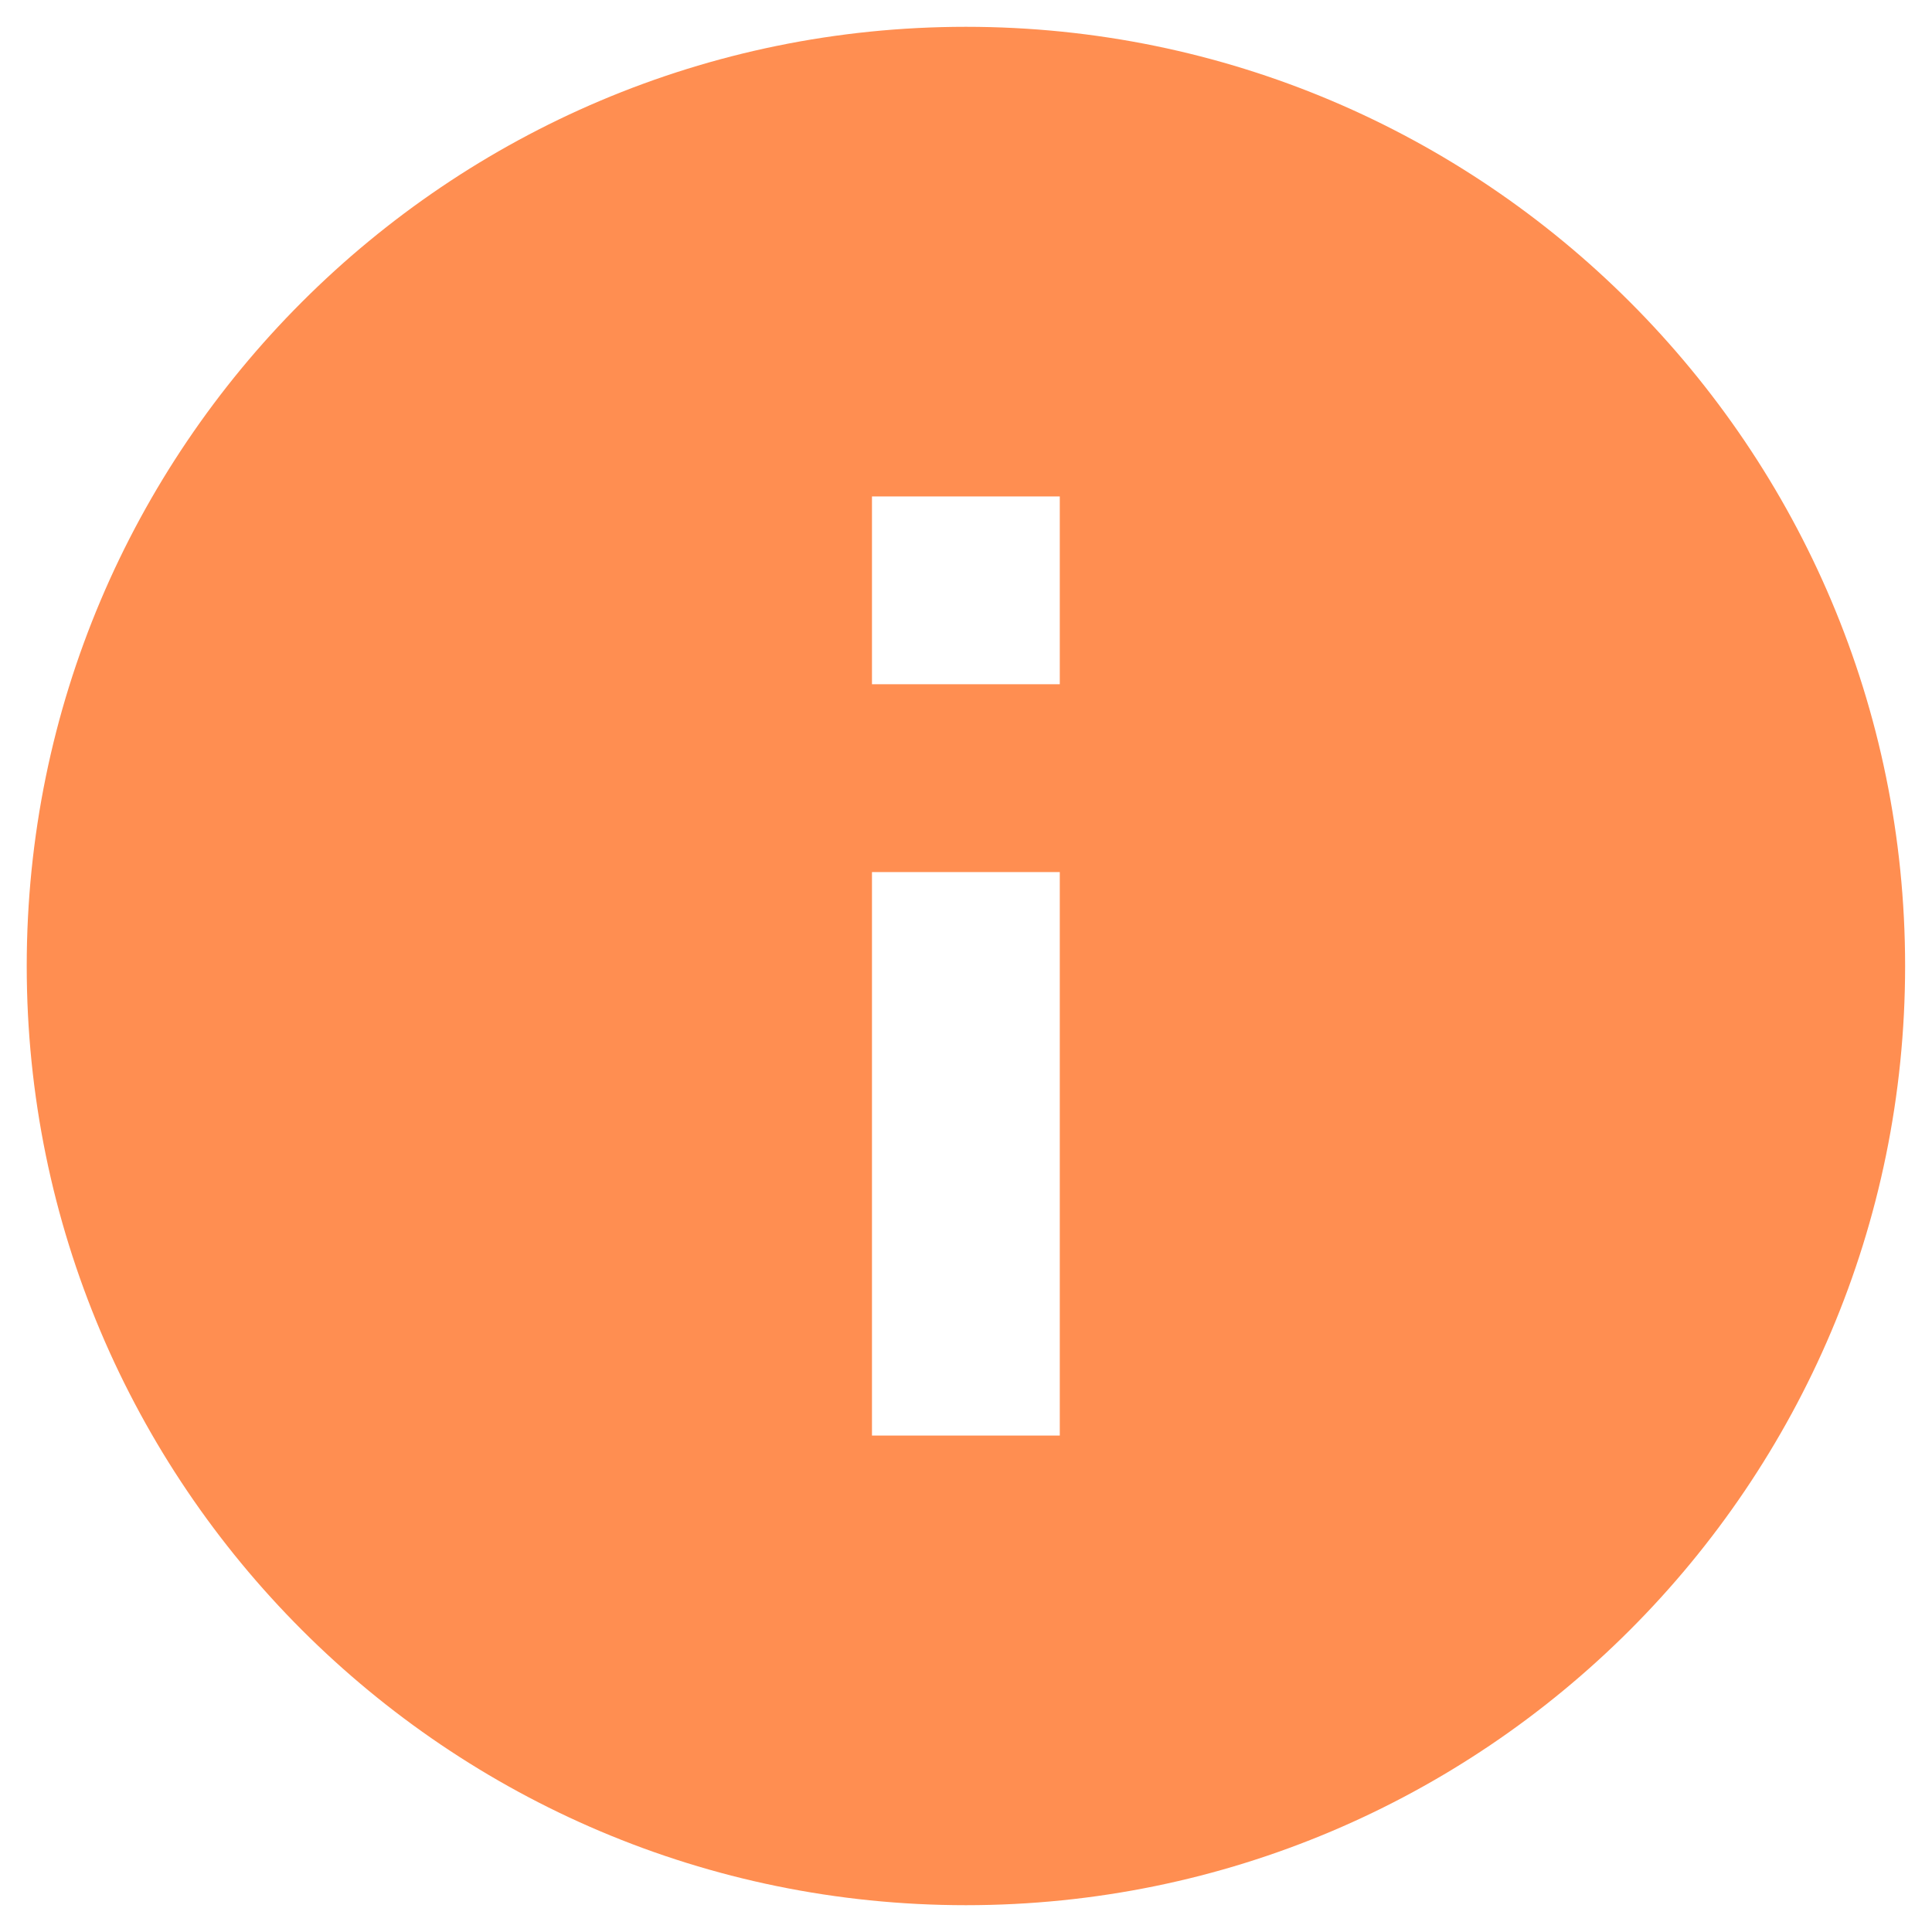 <svg width="24" height="24" viewBox="0 0 24 24" fill="none" xmlns="http://www.w3.org/2000/svg">
<path d="M11.999 0.333C5.559 0.333 0.332 5.56 0.332 12C0.332 18.44 5.559 23.667 11.999 23.667C18.439 23.667 23.666 18.44 23.666 12C23.666 5.56 18.439 0.333 11.999 0.333ZM13.165 17.833H10.832V10.833H13.165V17.833ZM13.165 8.5H10.832V6.167H13.165V8.5Z" fill="#FF8E51"/>
</svg>
